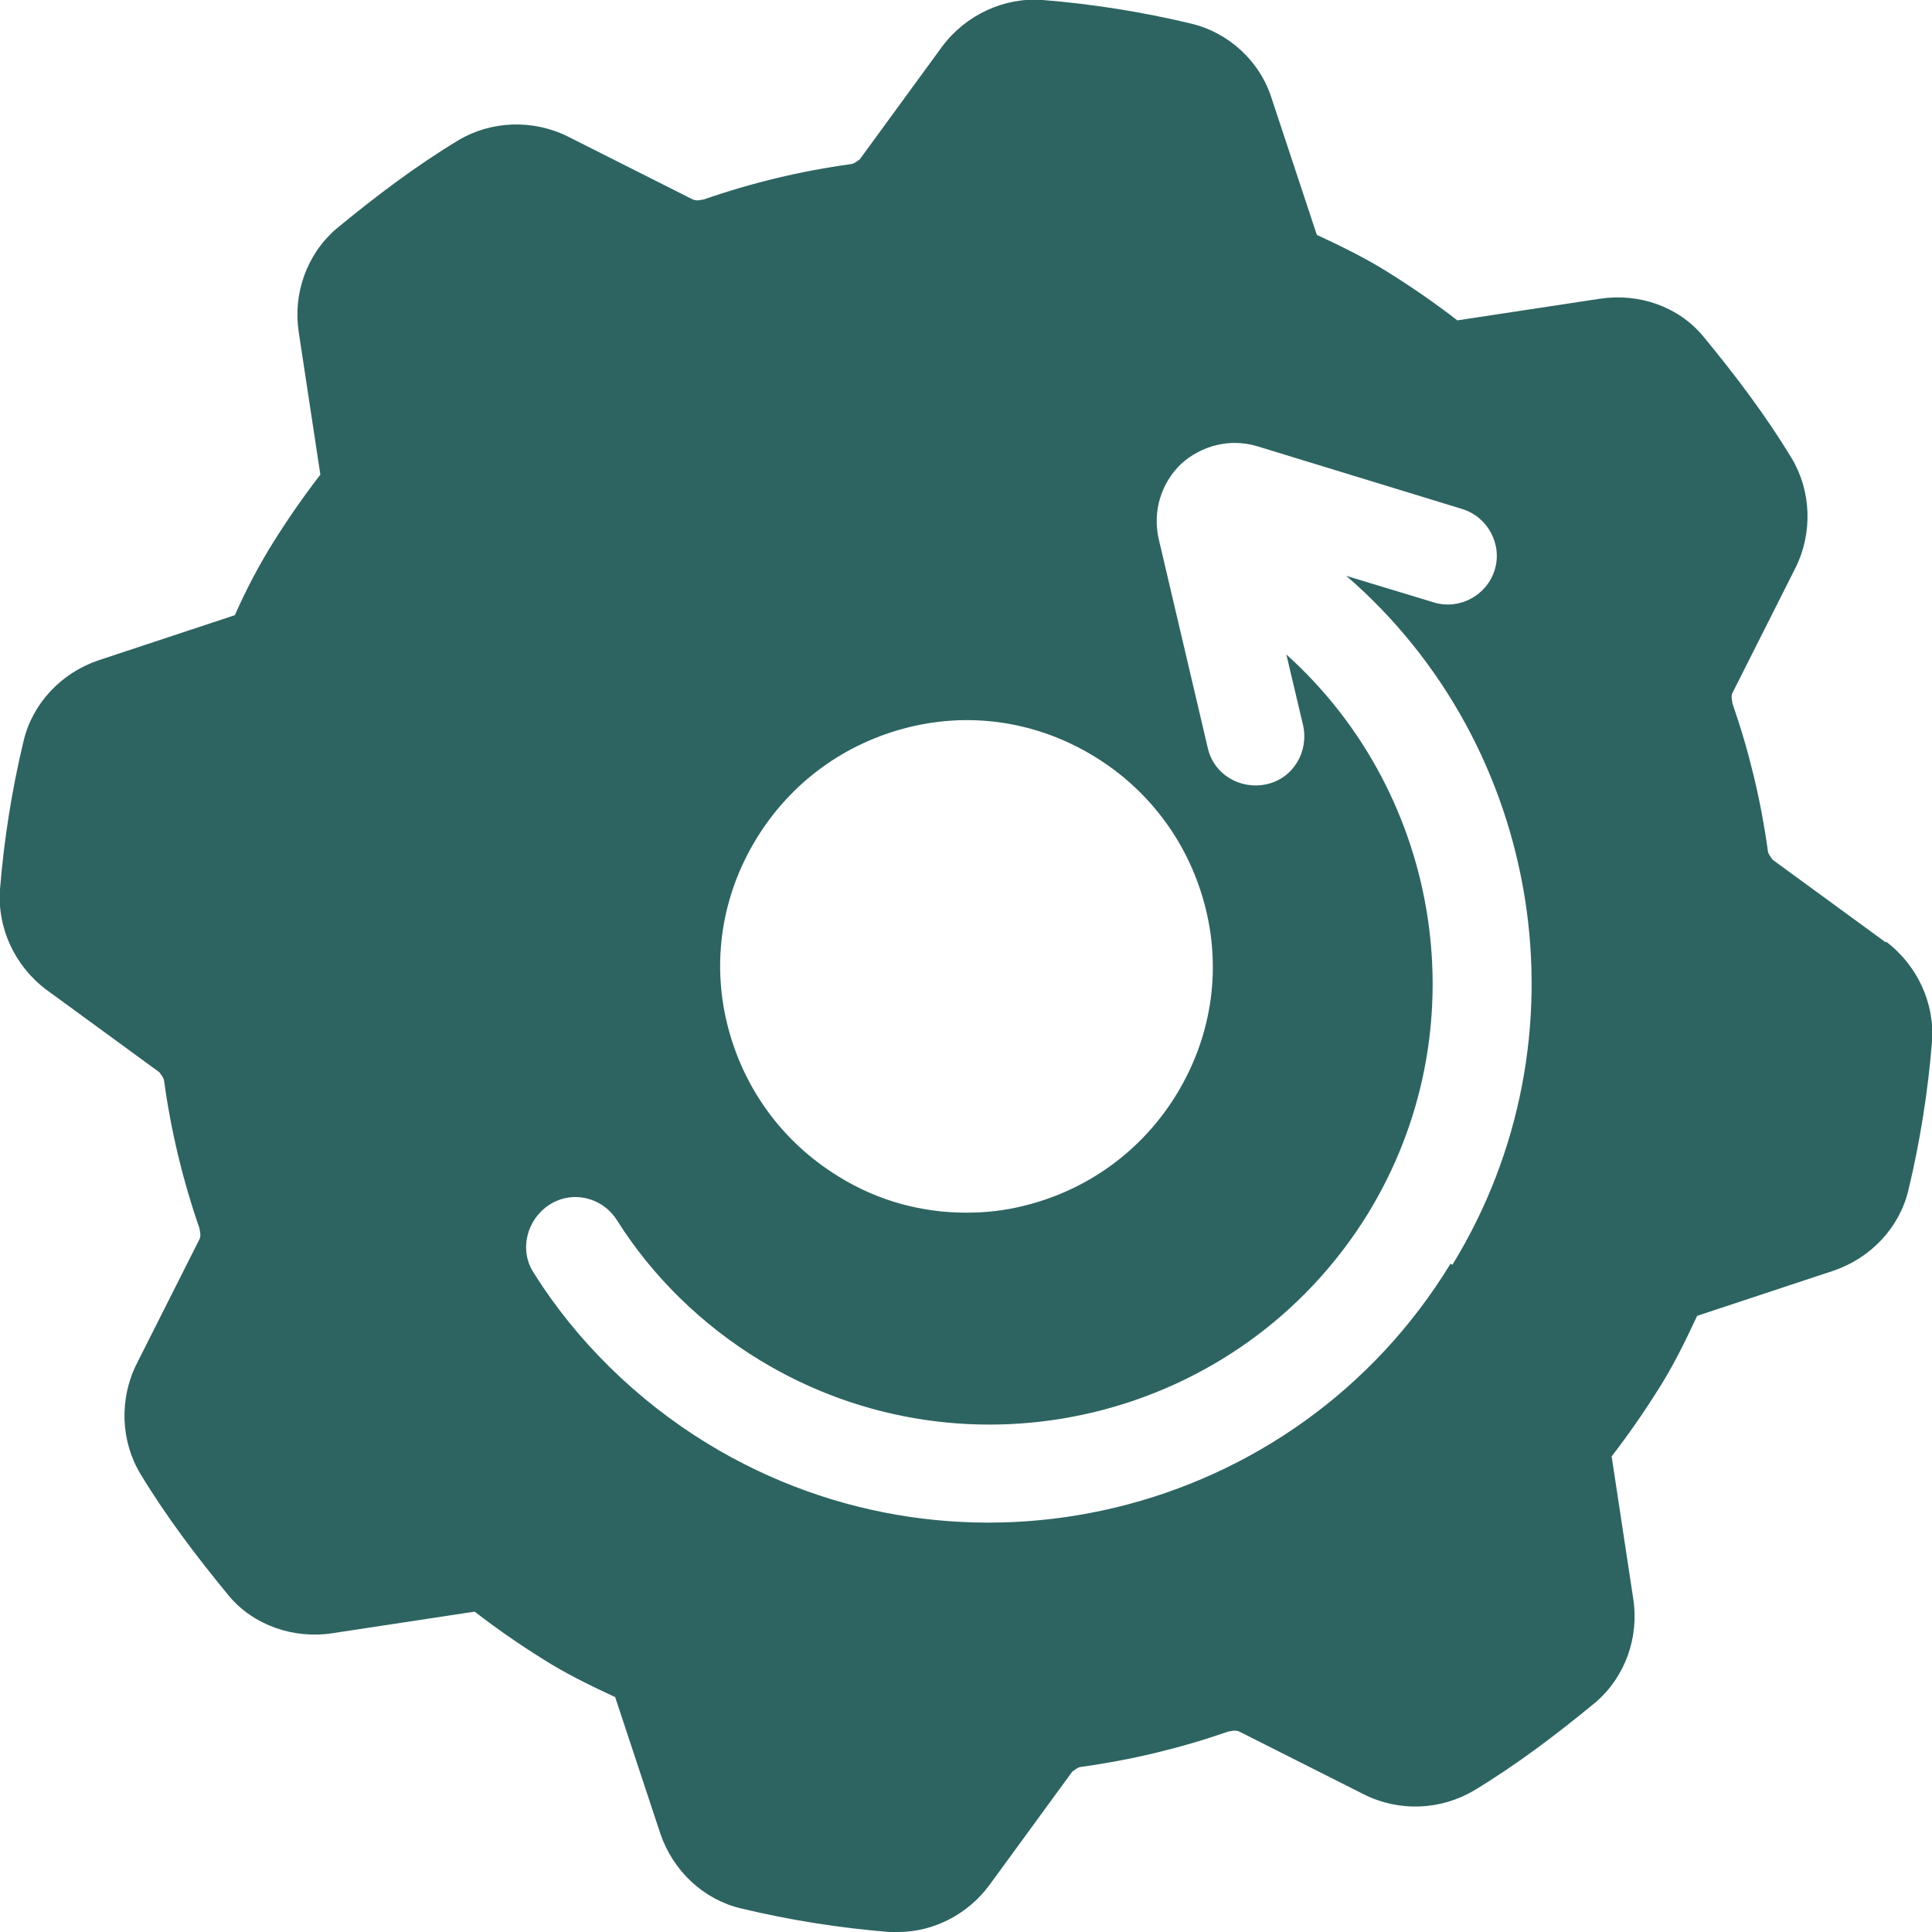 <?xml version="1.0" encoding="UTF-8"?><svg id="Layer_2" xmlns="http://www.w3.org/2000/svg" viewBox="0 0 19.66 19.66"><defs><style>.cls-1{fill:#2d6461;}</style></defs><g id="Icons_training_"><path id="restore_fill" class="cls-1" d="m19.19,9.59l-1.15-.84s-.05-.06-.05-.09c-.07-.51-.19-1.01-.36-1.5,0-.02-.02-.07,0-.11l.64-1.27c.18-.36.16-.79-.04-1.12-.26-.43-.57-.84-.9-1.24-.25-.3-.65-.44-1.05-.38l-1.45.22c-.22-.17-.45-.33-.69-.48-.22-.14-.46-.26-.74-.39l-.46-1.39c-.12-.38-.44-.67-.82-.76-.5-.12-1.01-.2-1.51-.24-.39-.03-.78.15-1.02.47l-.84,1.15s-.06.05-.09.05c-.51.07-1.01.19-1.5.36-.02,0-.06.02-.11,0l-1.27-.64c-.36-.18-.79-.16-1.12.04-.43.26-.84.57-1.24.9-.3.26-.44.66-.38,1.05l.22,1.45c-.17.22-.33.45-.48.69-.15.24-.28.49-.39.74l-1.39.46c-.38.13-.67.44-.76.82-.12.5-.2,1.01-.24,1.51-.03.39.15.78.47,1.02l1.15.84s.05.06.05.09c.07.51.19,1.01.36,1.5,0,.02.02.07,0,.11l-.64,1.27c-.18.36-.16.79.04,1.12.26.43.57.84.9,1.24.25.3.66.44,1.05.38l1.45-.22c.22.17.45.33.69.48.22.14.46.26.74.39l.46,1.39c.13.38.44.67.82.76.5.12,1.01.2,1.51.24.03,0,.06,0,.09,0,.36,0,.71-.18.93-.48l.84-1.15s.06-.05.09-.05c.51-.07,1.01-.19,1.5-.36.02,0,.06-.02.11,0l1.27.64c.36.18.78.16,1.12-.04.43-.26.84-.57,1.24-.9.3-.26.44-.66.38-1.05l-.22-1.45c.17-.22.33-.45.48-.69.14-.22.26-.46.39-.74l1.39-.46c.38-.13.67-.44.76-.82.12-.5.2-1.01.24-1.51.03-.39-.15-.78-.47-1.02Zm-11.49-1.06c.35-.57.9-.97,1.55-1.13.65-.16,1.32-.05,1.89.3.57.35.97.9,1.13,1.55.16.65.05,1.32-.3,1.89s-.9.97-1.55,1.13c-.2.05-.39.07-.59.07-.45,0-.9-.12-1.3-.37-.57-.35-.97-.9-1.13-1.55-.16-.65-.05-1.32.3-1.89Zm7.06,4.33c-1.58,2.59-4.97,3.41-7.56,1.83-.72-.44-1.34-1.05-1.77-1.74-.15-.23-.07-.54.16-.69.23-.15.54-.08.69.16.36.57.86,1.06,1.45,1.42,2.12,1.29,4.89.62,6.19-1.49,1.14-1.86.76-4.26-.83-5.69l.17.72c.06.27-.1.54-.37.6-.27.06-.54-.1-.6-.37l-.5-2.13c-.06-.27.02-.56.23-.76.21-.19.5-.26.77-.18l2.09.64c.26.08.41.36.33.62-.08.26-.36.41-.62.33l-.89-.27c2,1.73,2.49,4.71,1.08,7.01Z"/></g></svg>